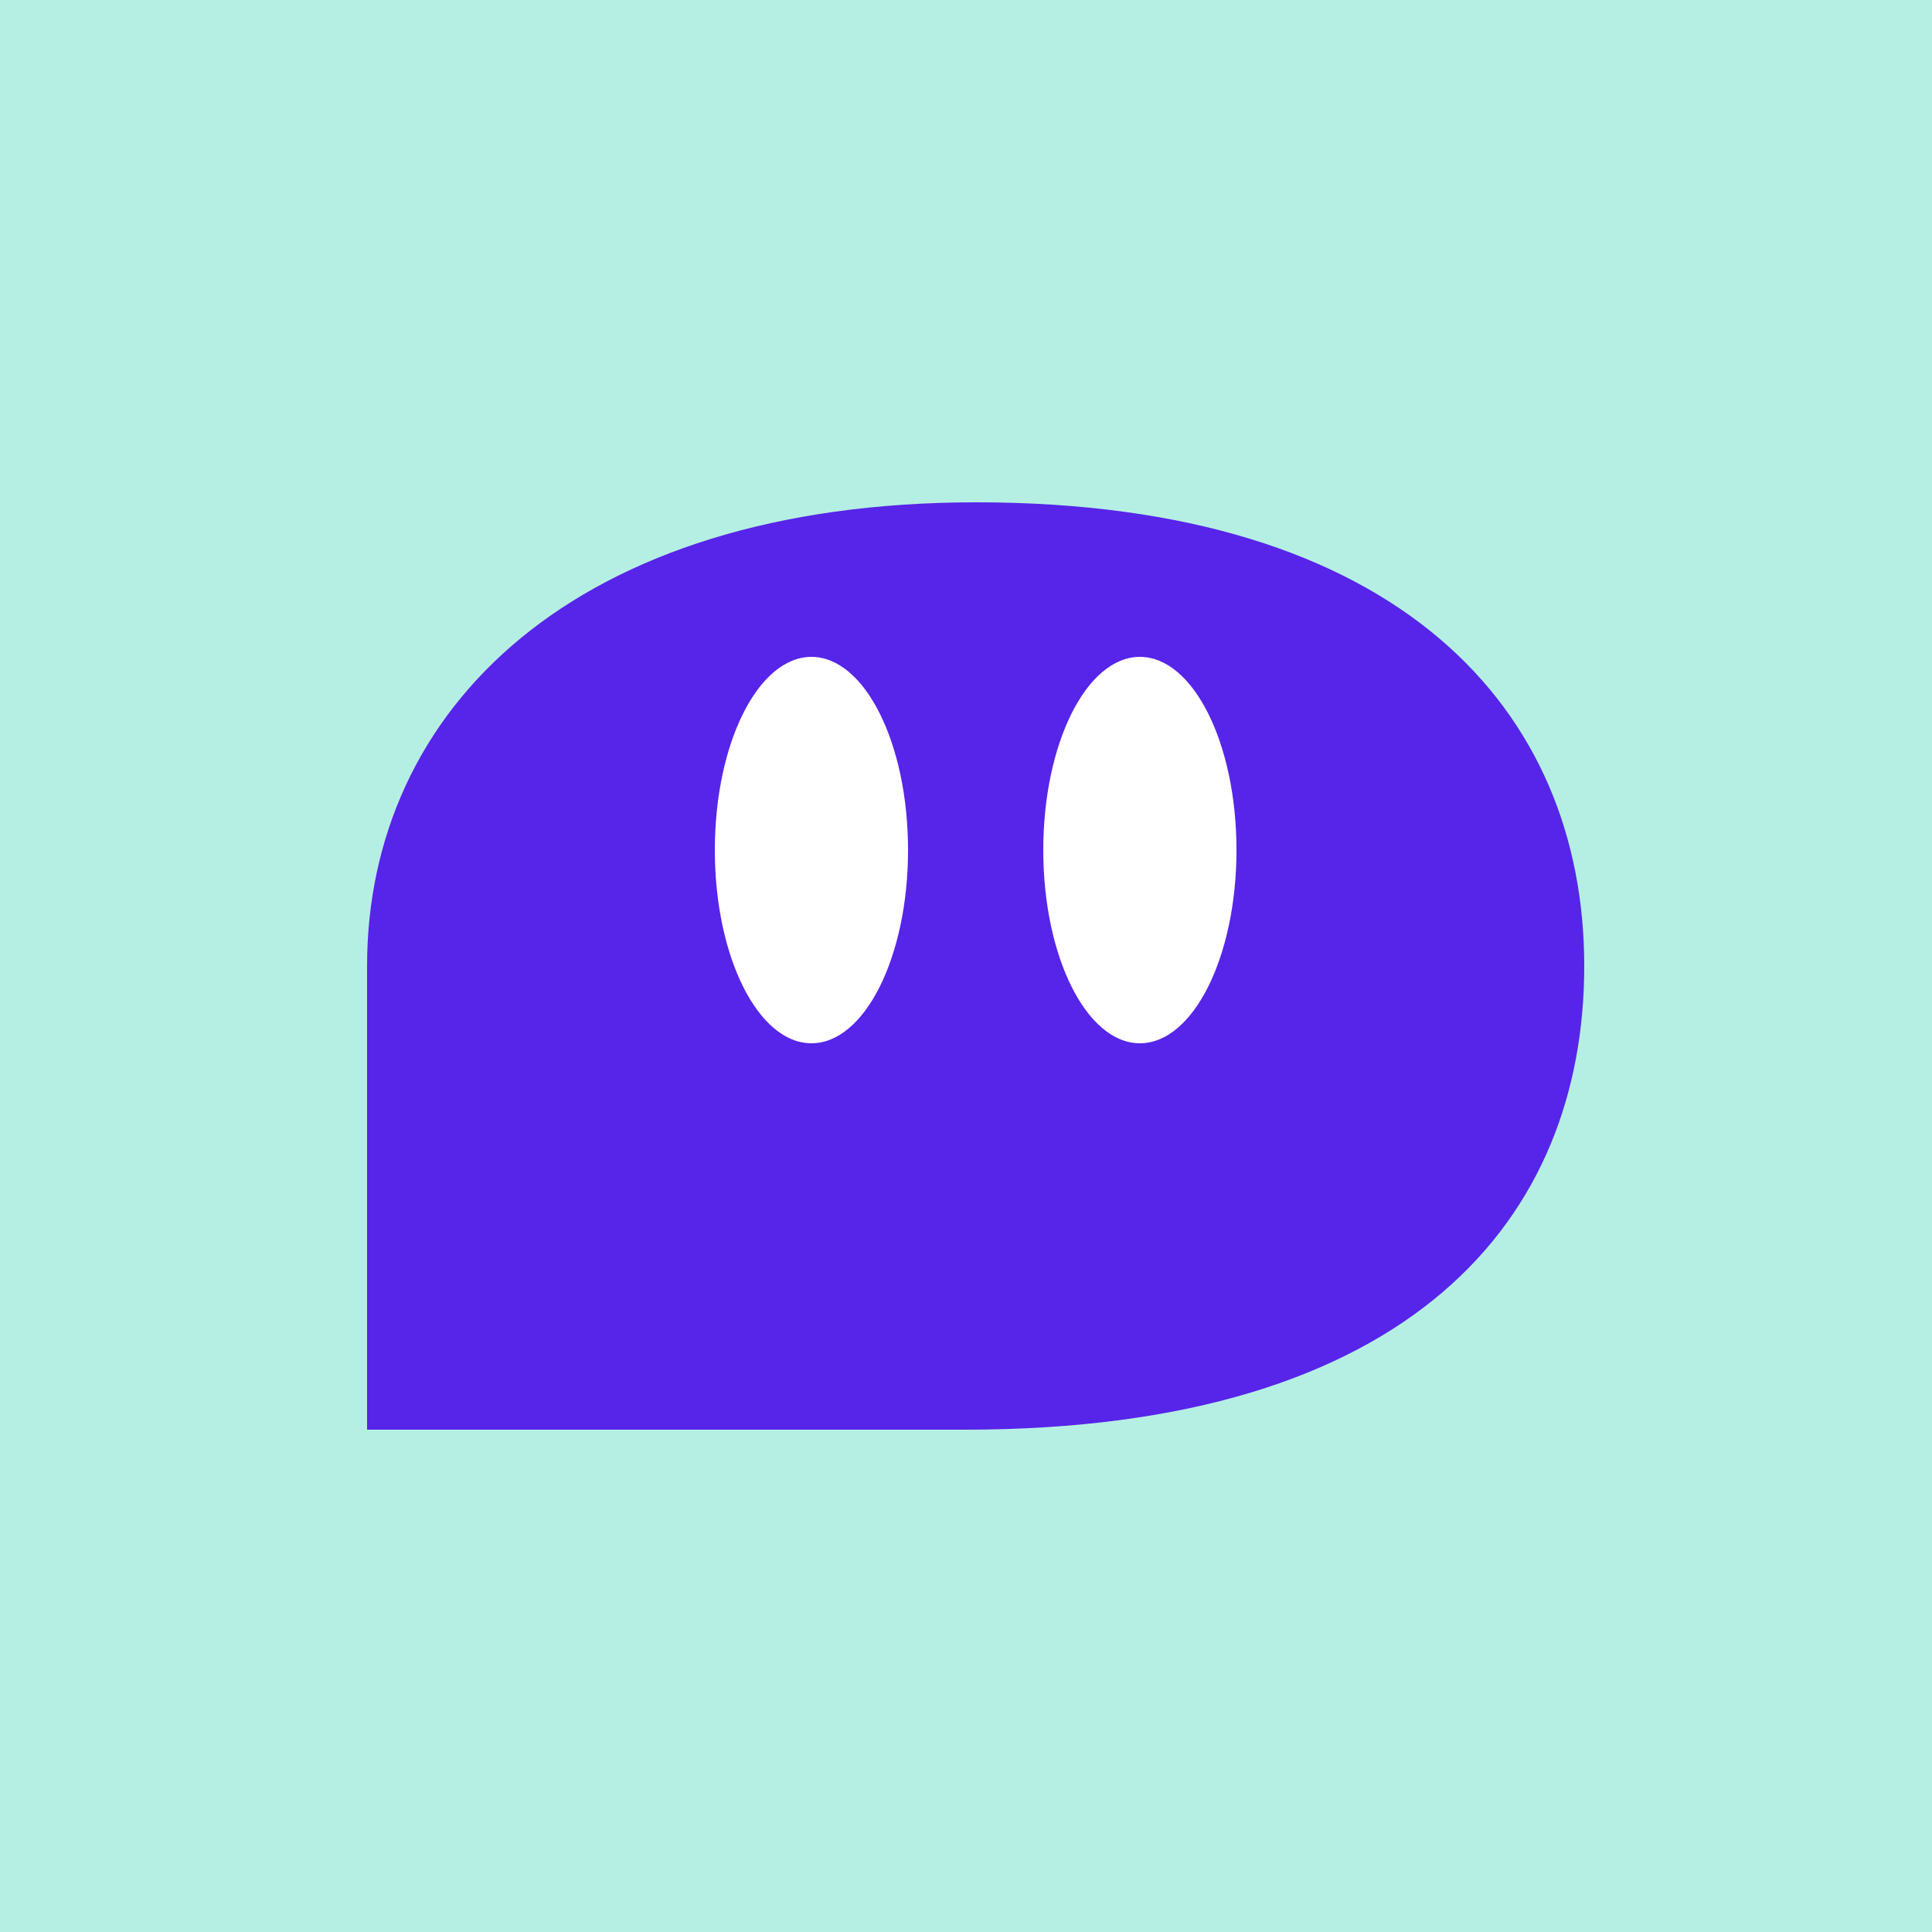 <svg width="100" height="100" viewBox="0 0 100 100" fill="none" xmlns="http://www.w3.org/2000/svg">
<rect width="100" height="100" fill="white"/>
<path d="M100 0H0V100H100V0Z" fill="#B5EFE3"/>
<path d="M50.532 26C29.671 26 19 36.774 19 50V74H49.923C73.186 74 82 62.986 82 49.999C82.002 36.774 72.465 26 50.532 26Z" fill="#5724E9"/>
<path d="M42 54C44.761 54 47 49.523 47 44C47 38.477 44.761 34 42 34C39.239 34 37 38.477 37 44C37 49.523 39.239 54 42 54Z" fill="white"/>
<path d="M59 54C61.761 54 64 49.523 64 44C64 38.477 61.761 34 59 34C56.239 34 54 38.477 54 44C54 49.523 56.239 54 59 54Z" fill="white"/>
</svg>
